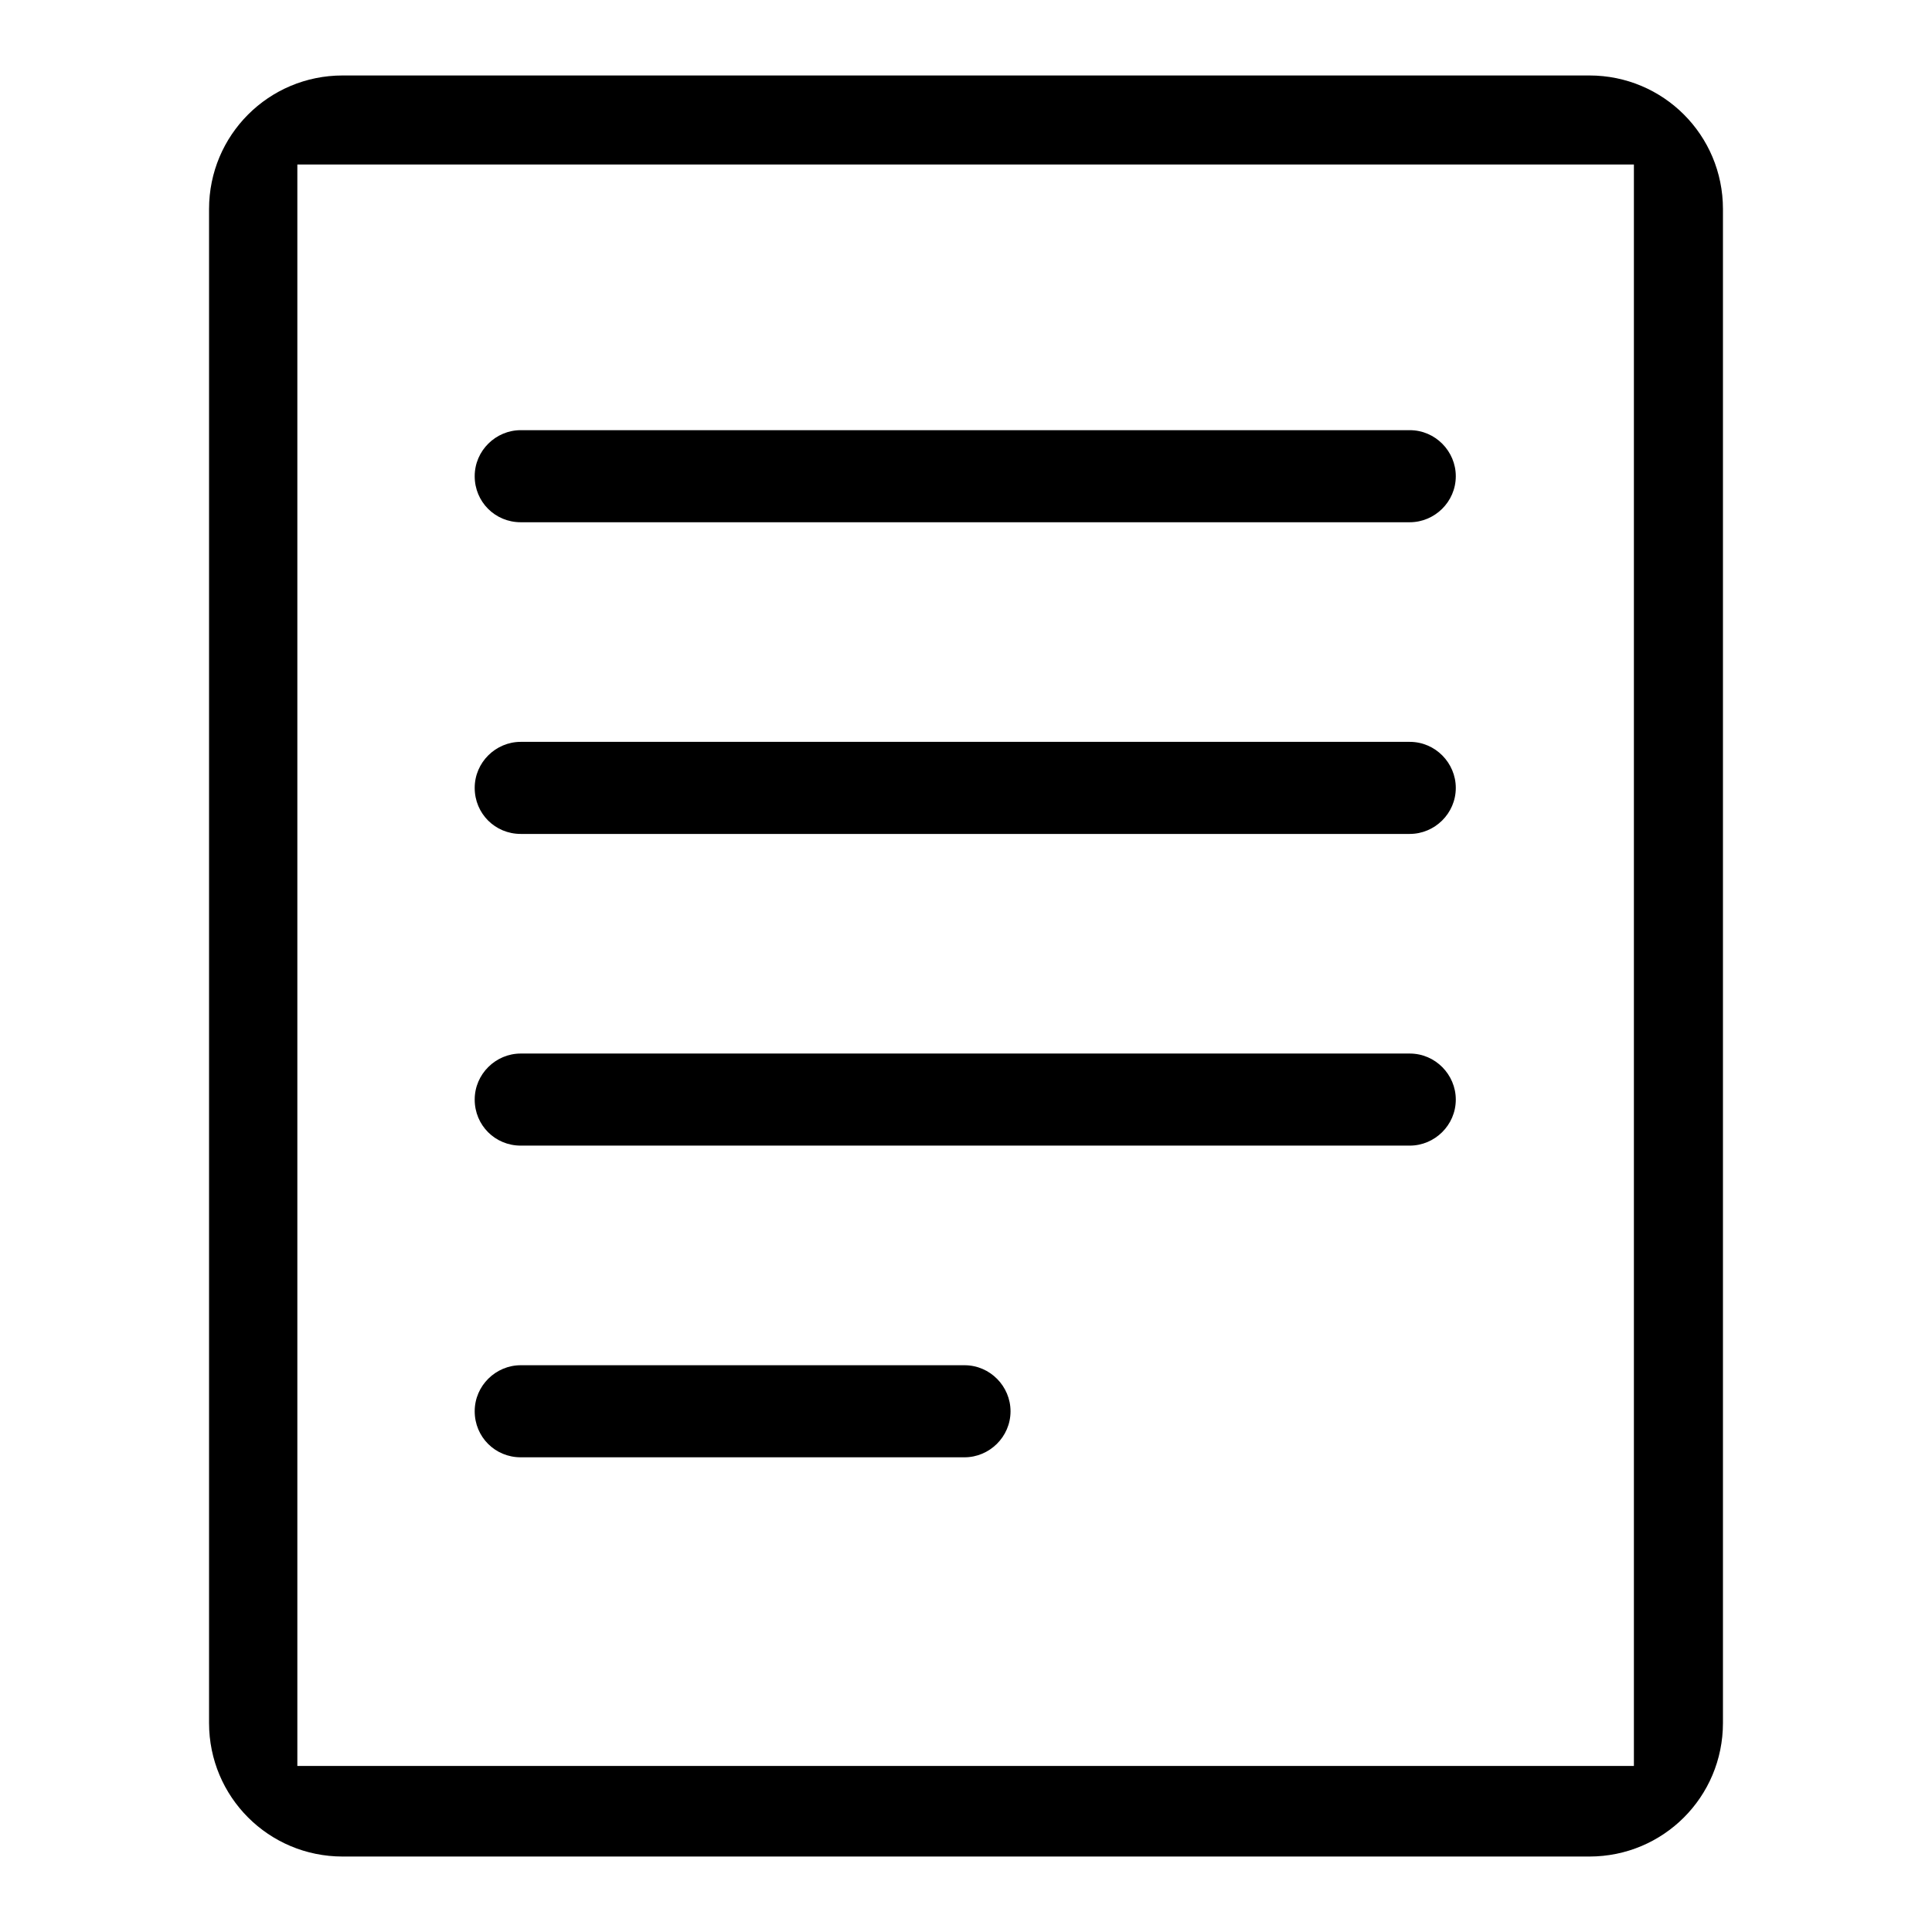 <?xml version="1.0" encoding="utf-8"?>
<!-- Svg Vector Icons : http://www.onlinewebfonts.com/icon -->
<!DOCTYPE svg PUBLIC "-//W3C//DTD SVG 1.1//EN" "http://www.w3.org/Graphics/SVG/1.1/DTD/svg11.dtd">
<svg version="1.1" xmlns="http://www.w3.org/2000/svg" xmlns:xlink="http://www.w3.org/1999/xlink" x="0px" y="0px" viewBox="0 0 256 256" enable-background="new 0 0 256 256" xml:space="preserve">
<g><g><path fill="#000000" d="M69,151.8h117.8c3.3,0,6.1-2.7,6.1-6.1v0c0-3.3-2.7-6.1-6.1-6.1H69c-3.3,0-6.1,2.7-6.1,6.1v0C62.9,149.1,65.6,151.8,69,151.8z M69,110.5h117.8c3.3,0,6.1-2.7,6.1-6.1v0c0-3.3-2.7-6.1-6.1-6.1H69c-3.3,0-6.1,2.7-6.1,6.1v0C62.9,107.8,65.6,110.5,69,110.5z M69,69.2h117.8c3.3,0,6.1-2.7,6.1-6.1v0c0-3.3-2.7-6.1-6.1-6.1H69c-3.3,0-6.1,2.7-6.1,6.1v0C62.9,66.5,65.6,69.2,69,69.2z M210.6,10H45.4c-9.8,0-17.7,7.9-17.7,17.7v200.6c0,9.8,7.9,17.7,17.7,17.7h165.2c9.8,0,17.7-7.9,17.7-17.7V27.7C228.3,17.9,220.4,10,210.6,10z M216.5,234H39.4V21.8h177.1V234z M69,193.1h58.8c3.3,0,6.1-2.7,6.1-6.1v0c0-3.3-2.7-6.1-6.1-6.1H69c-3.3,0-6.1,2.7-6.1,6.1v0C62.9,190.4,65.6,193.1,69,193.1z"/></g></g>
</svg>